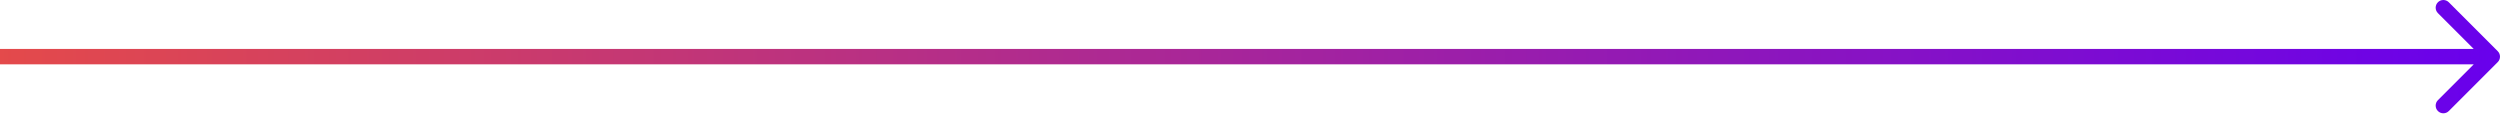 <?xml version="1.0" encoding="UTF-8"?> <svg xmlns="http://www.w3.org/2000/svg" width="650" height="30" viewBox="0 0 650 30" fill="none"> <path d="M649.414 16.143C650.195 15.362 650.195 14.095 649.414 13.314L636.686 0.586C635.905 -0.195 634.639 -0.195 633.858 0.586C633.077 1.367 633.077 2.634 633.858 3.415L645.172 14.729L633.858 26.042C633.077 26.823 633.077 28.09 633.858 28.871C634.639 29.652 635.905 29.652 636.686 28.871L649.414 16.143ZM0 16.729H648V12.729H0V16.729Z" fill="url(#paint0_linear_45_7800)"></path> <defs> <linearGradient id="paint0_linear_45_7800" x1="-144" y1="14.729" x2="652.425" y2="14.729" gradientUnits="userSpaceOnUse"> <stop stop-color="#FF5A27"></stop> <stop offset="1" stop-color="#6800ED"></stop> </linearGradient> </defs> </svg> 